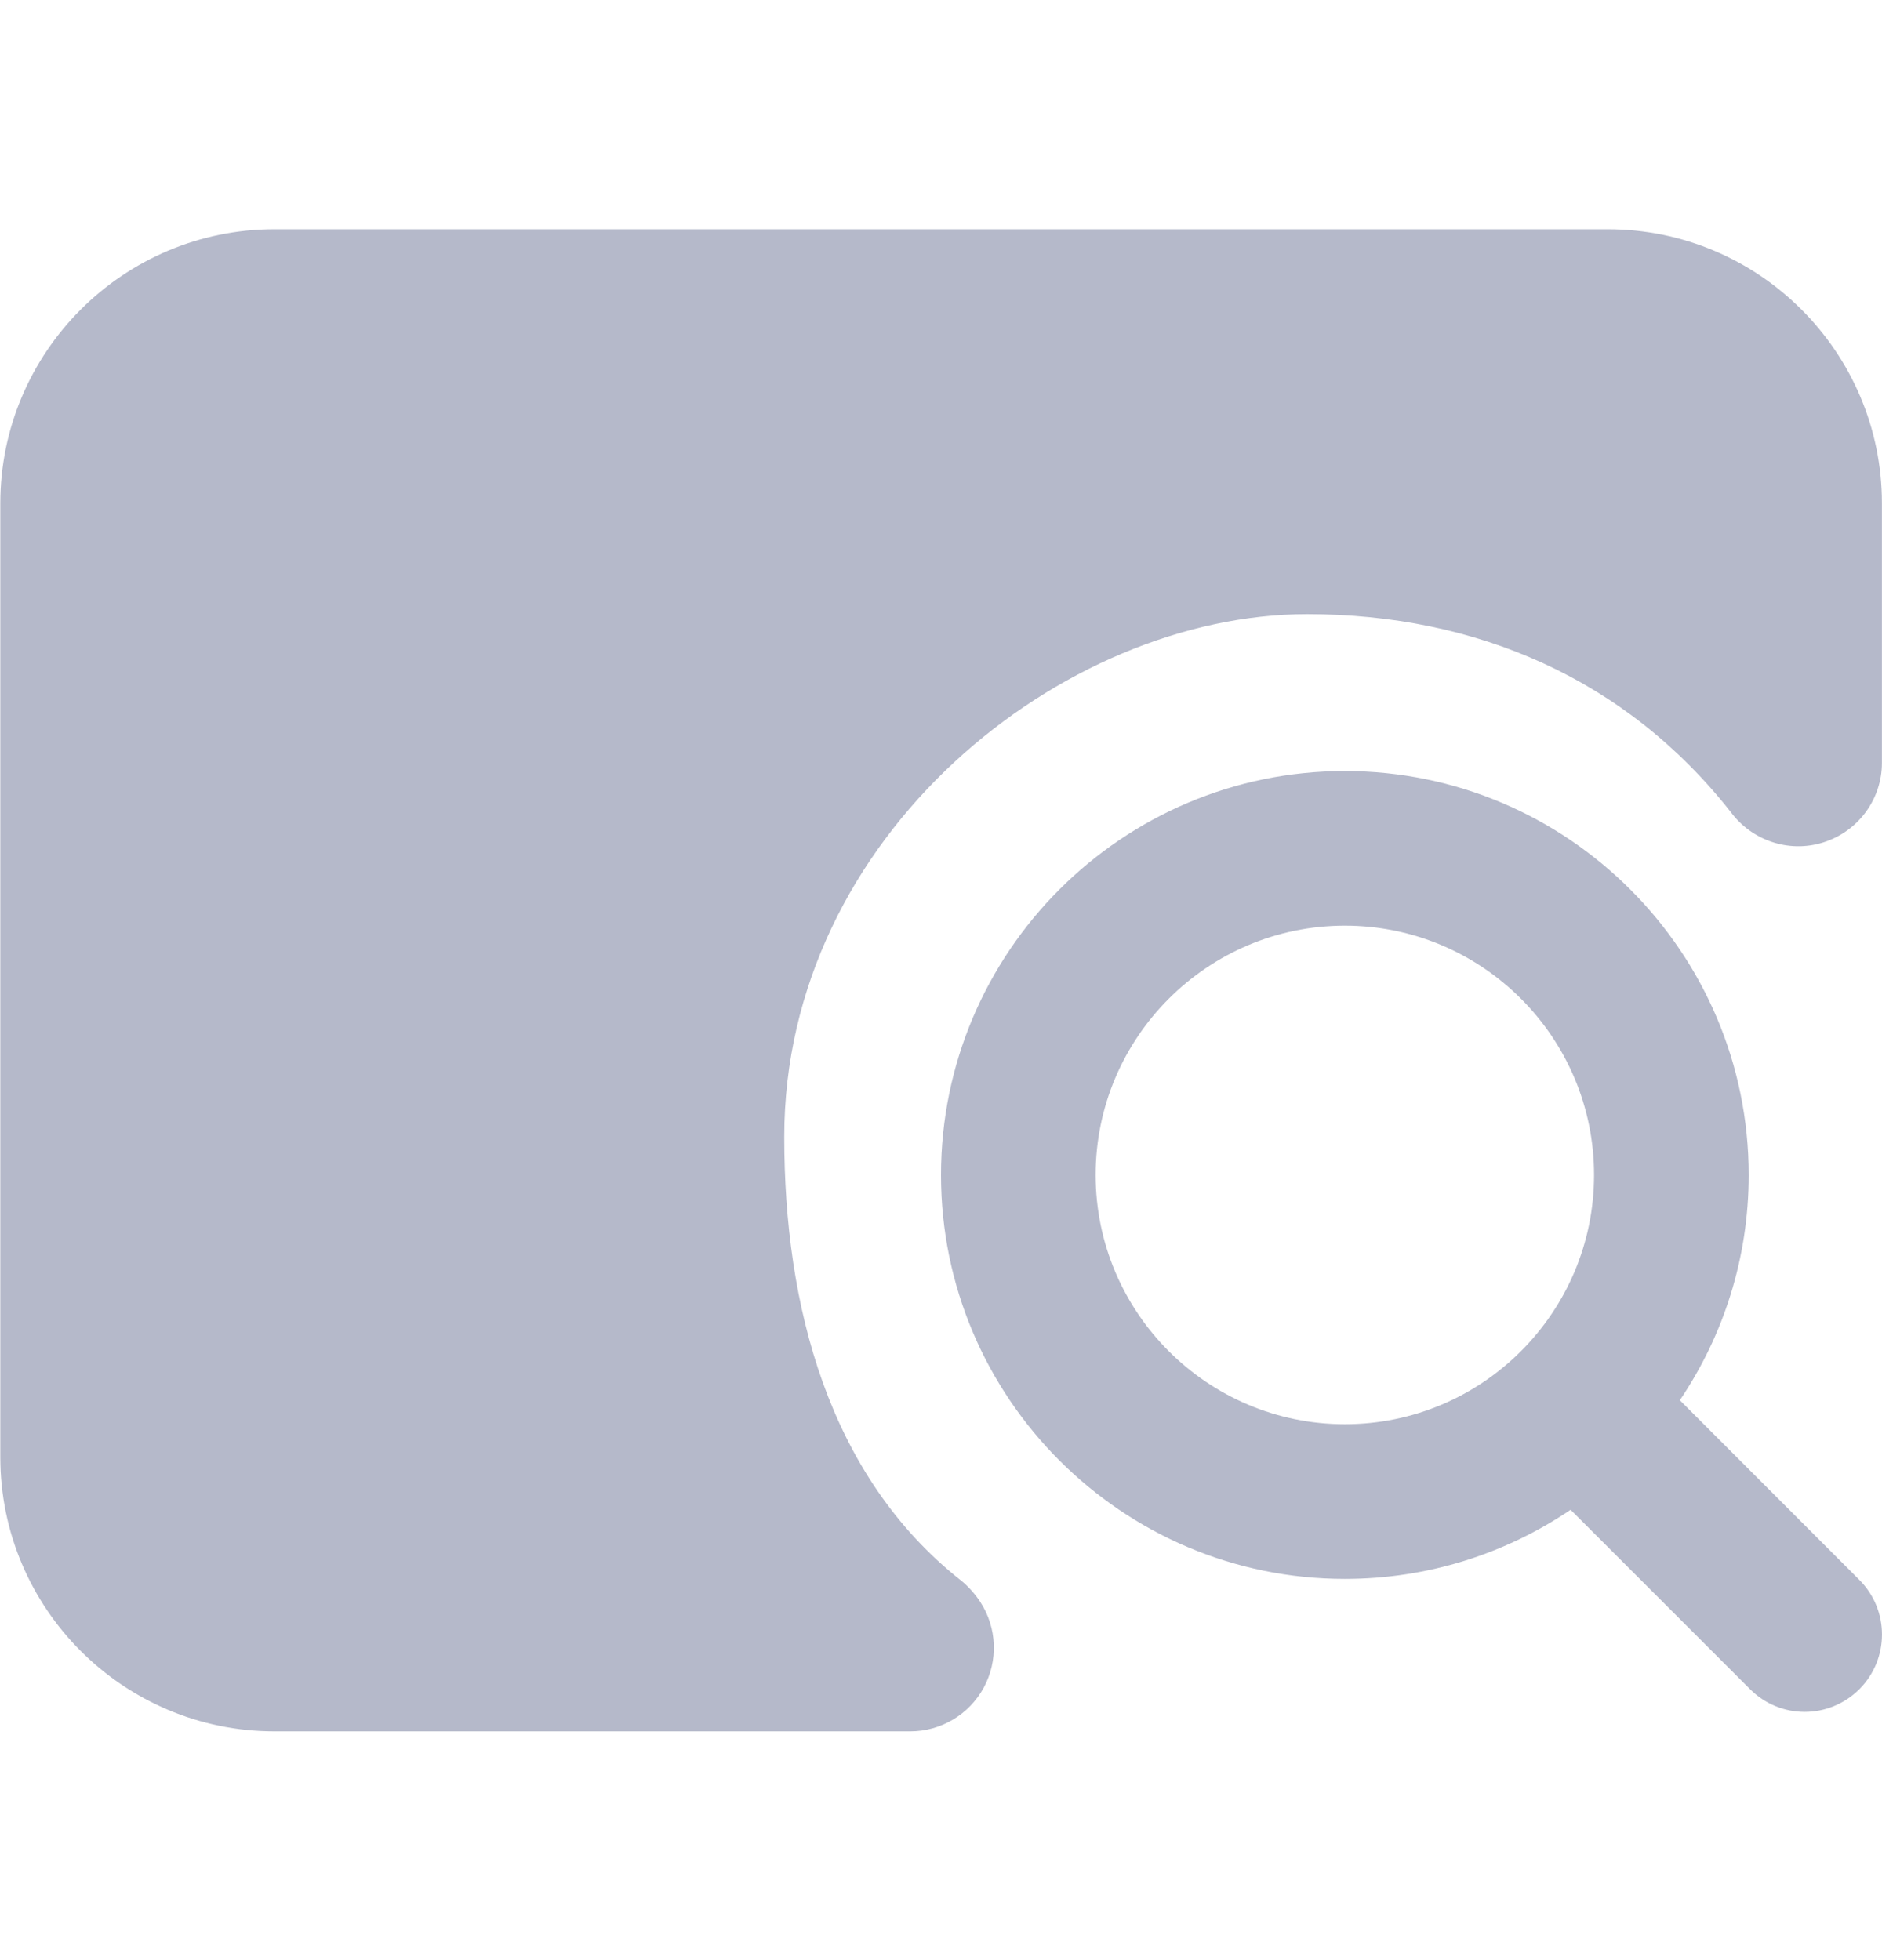 <svg width="24" height="25" viewBox="0 0 24 25" fill="none" xmlns="http://www.w3.org/2000/svg">
<path d="M21.422 17.859C21.976 17.038 22.3 16.049 22.3 14.986C22.3 12.145 19.99 9.834 17.15 9.834C14.31 9.834 12 12.145 12 14.986C12 17.827 14.31 20.138 17.15 20.138C18.215 20.138 19.207 19.812 20.029 19.256L22.317 21.544C22.509 21.737 22.762 21.834 23.014 21.834C23.266 21.834 23.518 21.737 23.711 21.545C24.096 21.159 24.096 20.535 23.711 20.15L21.422 17.859ZM13.972 14.986C13.972 13.233 15.398 11.806 17.15 11.806C18.903 11.806 20.328 13.232 20.328 14.986C20.328 16.739 18.903 18.165 17.15 18.165C15.398 18.165 13.972 16.739 13.972 14.986Z" fill="#B5B9CA"/>
<path d="M0.004 18.586L0.004 6.419C0.004 4.492 1.572 2.924 3.499 2.924L20.503 2.924C22.431 2.924 23.999 4.492 23.999 6.419L23.999 9.686L23.999 9.731C23.999 10.185 23.704 10.604 23.246 10.746C22.8 10.884 22.331 10.711 22.069 10.354C20.733 8.658 18.824 7.833 16.668 7.833C13.557 7.833 10.001 10.649 10.001 14.5C10.001 16.653 10.564 18.824 12.256 20.159C12.348 20.232 12.44 20.337 12.503 20.435C12.715 20.763 12.731 21.181 12.545 21.525C12.358 21.868 11.999 22.082 11.608 22.082L3.5 22.082C1.572 22.082 0.004 20.514 0.004 18.586Z" fill="#B5B9CA"/>
</svg>
